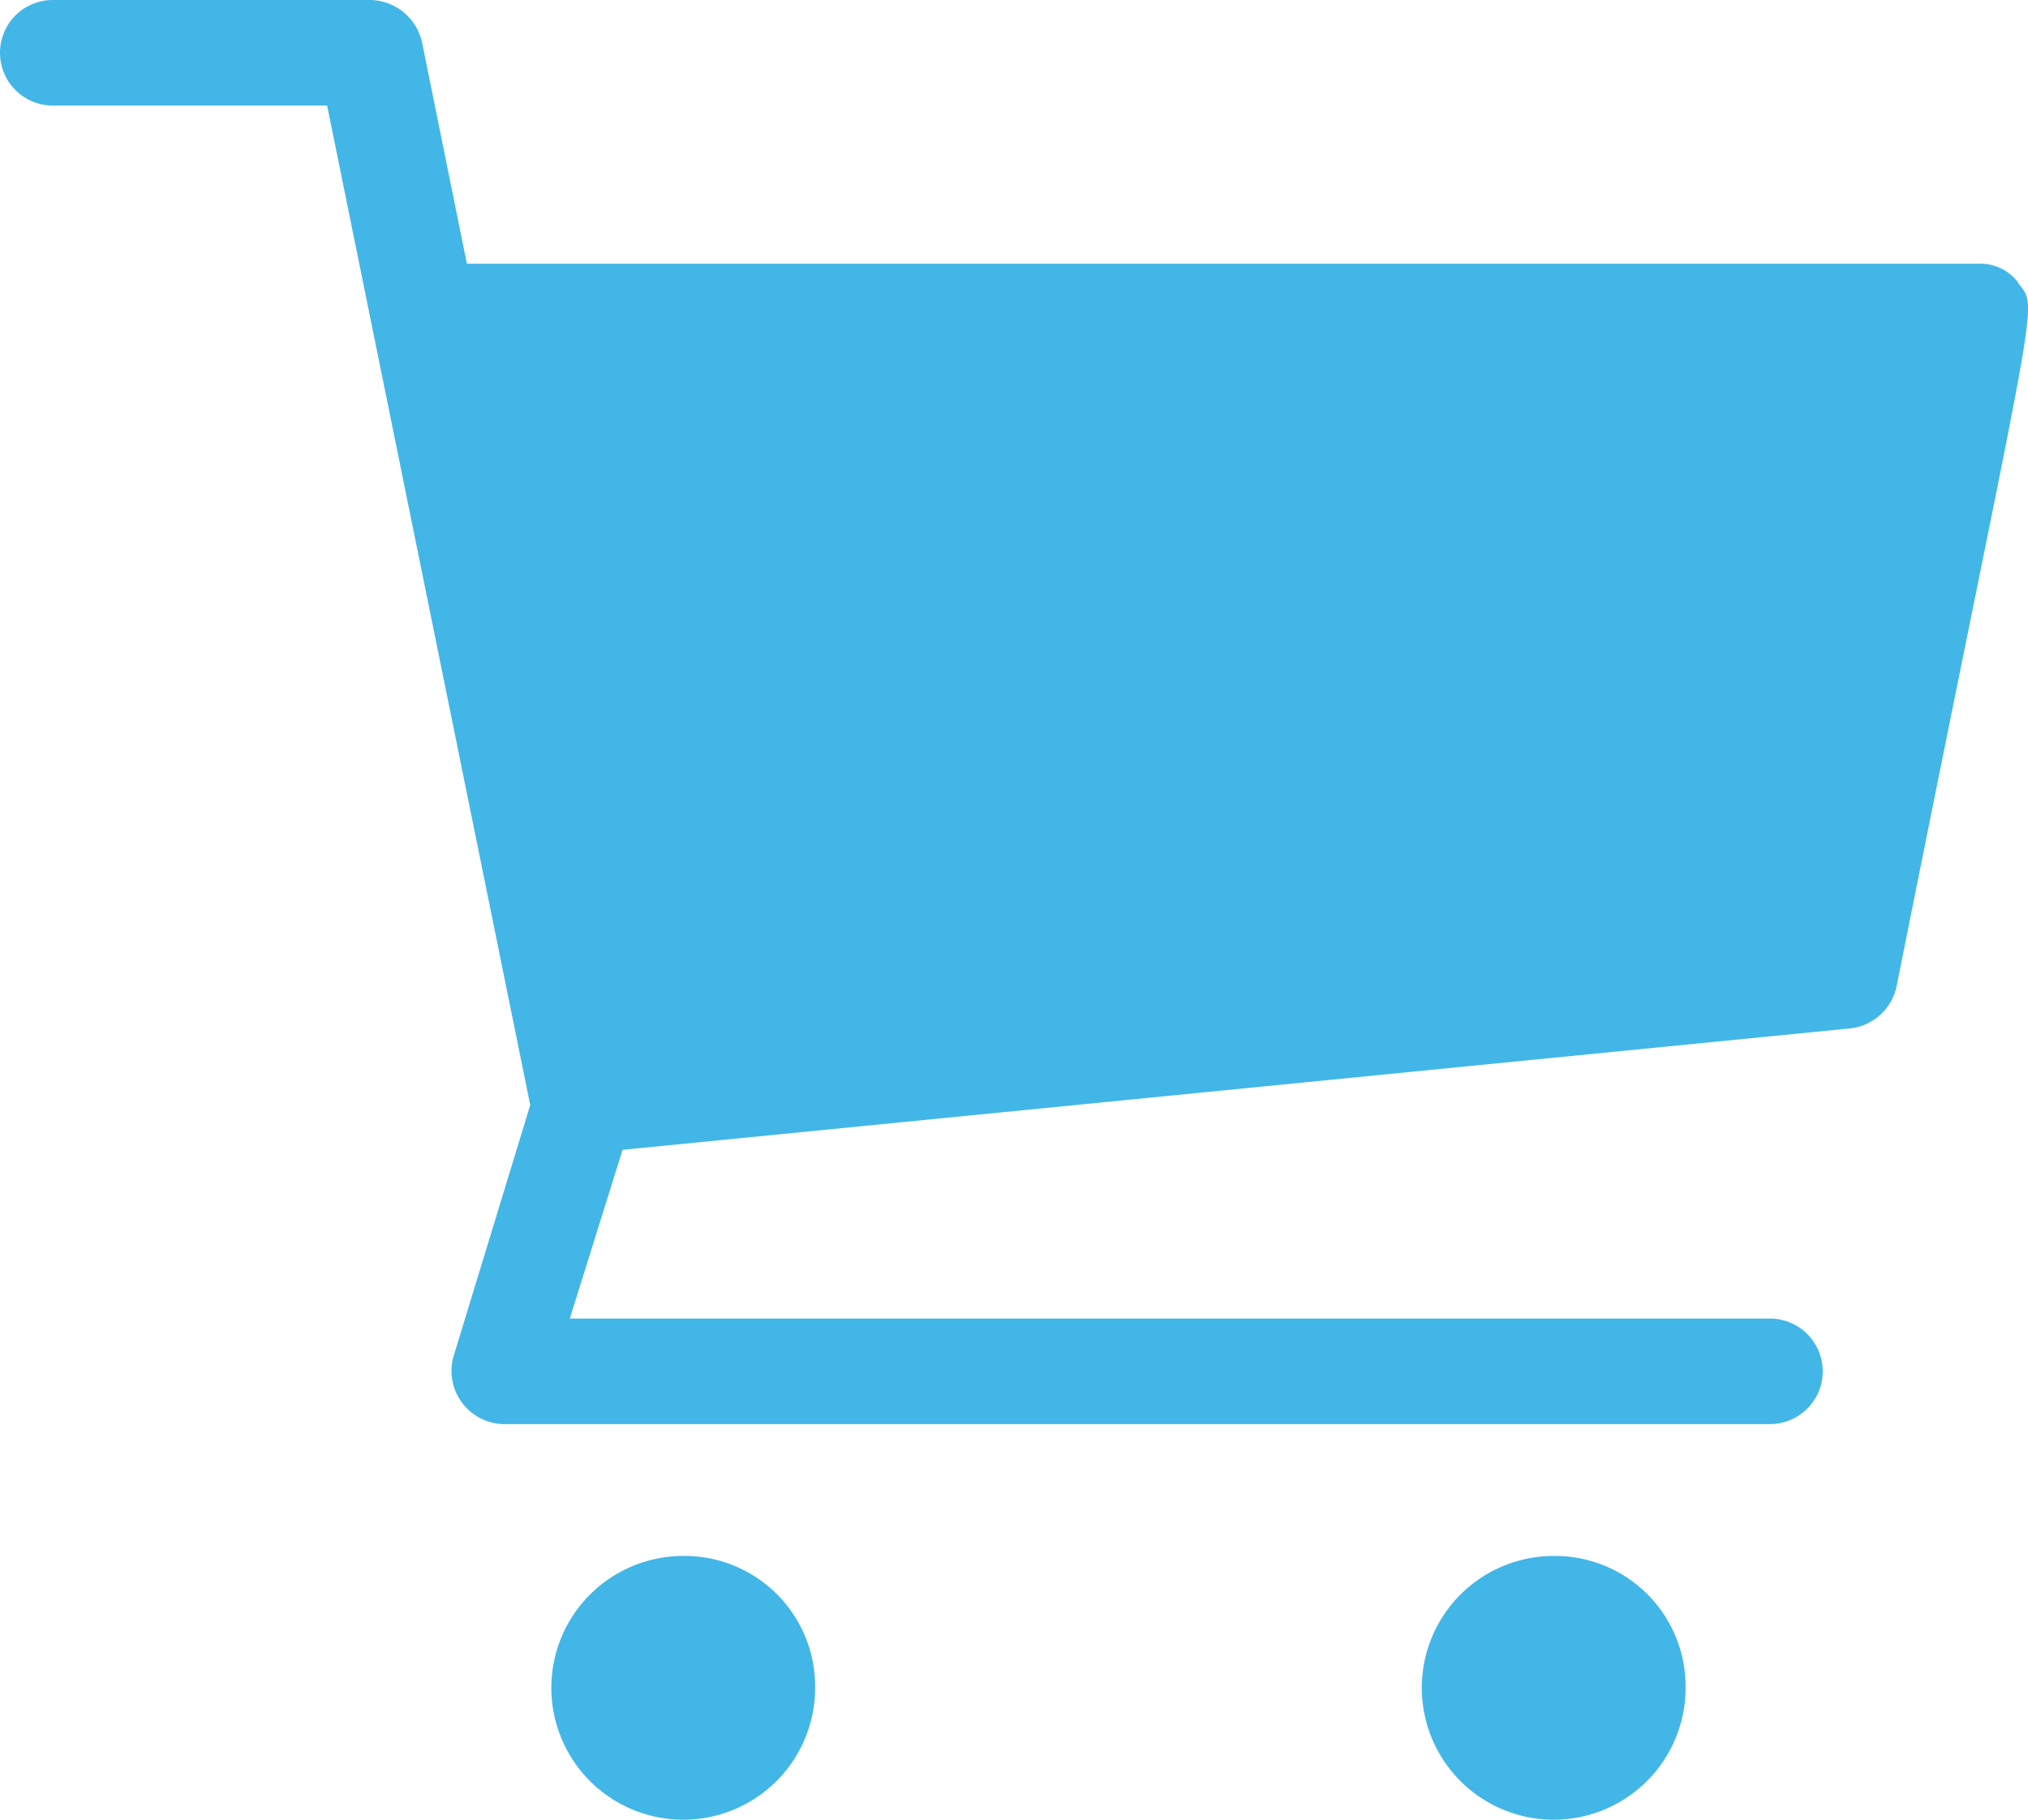 <svg xmlns="http://www.w3.org/2000/svg" width="16.714" height="15" viewBox="0 0 16.714 15">
  <path id="Path_56" data-name="Path 56" d="M18.357,29.413a1.087,1.087,0,1,1-1.087-1.087,1.076,1.076,0,0,1,1.087,1.087m6.087-1.087a1.087,1.087,0,1,0,1.087,1.087,1.076,1.076,0,0,0-1.087-1.087m3.826-10.5a.391.391,0,0,0-.326-.152H15.487l-.37-1.826a.444.444,0,0,0-.435-.348H12.074a.435.435,0,0,0,0,.87h2.261l1.674,8.239-.63,2.065a.438.438,0,0,0,.413.565H26.226a.435.435,0,0,0,0-.87H16.335l.435-1.391,10.109-1a.439.439,0,0,0,.391-.348c1.174-5.87,1.174-5.565,1-5.8" transform="translate(-11.639 -15.5)" fill="#42b6e7"/>
</svg>
